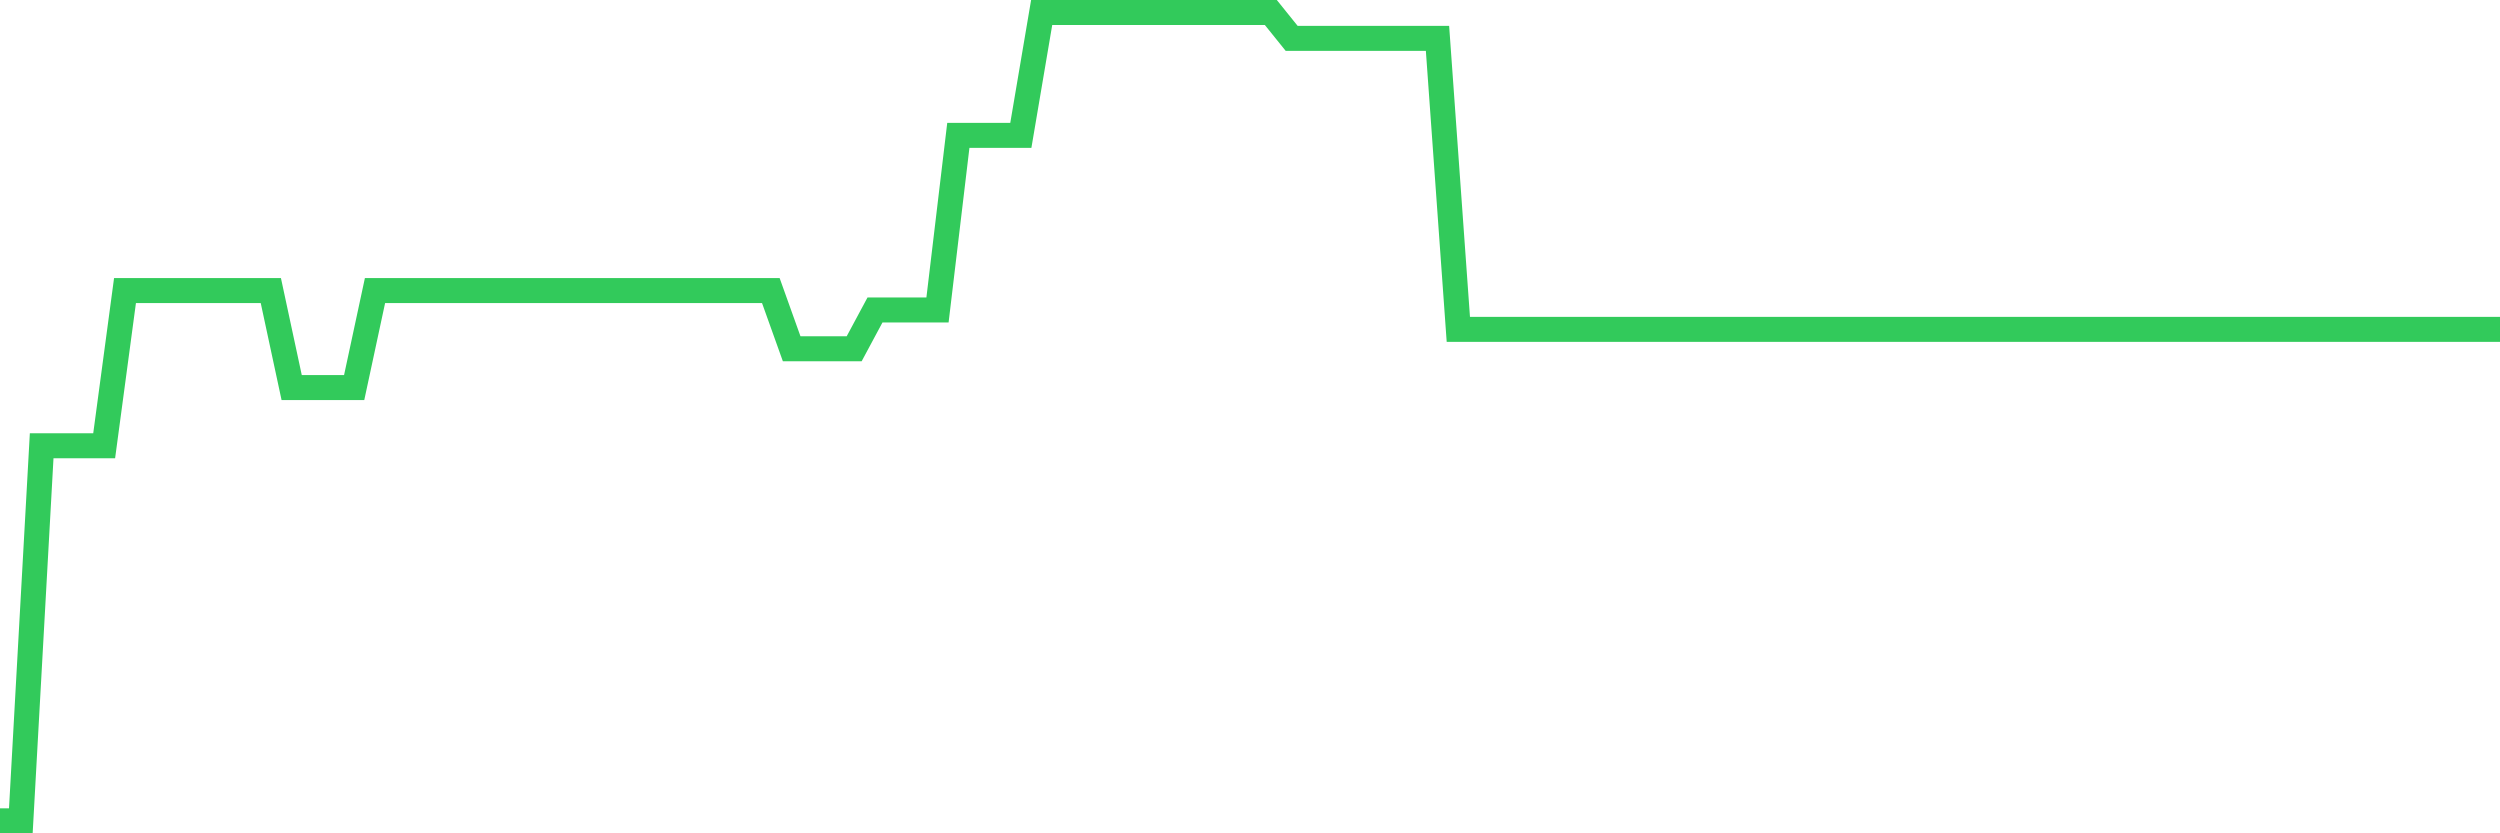 <svg
  xmlns="http://www.w3.org/2000/svg"
  xmlns:xlink="http://www.w3.org/1999/xlink"
  width="120"
  height="40"
  viewBox="0 0 120 40"
  preserveAspectRatio="none"
>
  <polyline
    points="0,39.4 1,39.4 2,21.397 3,21.397 4,21.397 5,21.397 6,13.947 7,13.947 8,13.947 9,13.947 10,13.947 11,13.947 12,13.947 13,13.947 14,18.603 15,18.603 16,18.603 17,18.603 18,13.947 19,13.947 20,13.947 21,13.947 22,13.947 23,13.947 24,13.947 25,13.947 26,13.947 27,13.947 28,13.947 29,13.947 30,13.947 31,13.947 32,13.947 33,13.947 34,13.947 35,13.947 36,13.947 37,13.947 38,16.741 39,16.741 40,16.741 41,16.741 42,14.878 43,14.878 44,14.878 45,14.878 46,6.498 47,6.498 48,6.498 49,6.498 50,0.6 51,0.6 52,0.6 53,0.6 54,0.6 55,0.6 56,0.6 57,0.6 58,0.6 59,0.6 60,0.6 61,0.6 62,1.842 63,1.842 64,1.842 65,1.842 66,1.842 67,1.842 68,1.842 69,1.842 70,15.81 71,15.81 72,15.81 73,15.81 74,15.81 75,15.81 76,15.81 77,15.81 78,15.81 79,15.81 80,15.81 81,15.81 82,15.81 83,15.81 84,15.81 85,15.81 86,15.81 87,15.81 88,15.81 89,15.81 90,15.81 91,15.81 92,15.81 93,15.81 94,15.81 95,15.81 96,15.81 97,15.81 98,15.81 99,15.81 100,15.81 101,15.81 102,15.81 103,15.81 104,15.81 105,15.81 106,15.81 107,15.81 108,15.81 109,15.81 110,15.81 111,15.81 112,15.81 113,15.81 114,15.81 115,15.81 116,15.81 117,15.81 118,15.81 119,15.81 120,15.81"
    fill="none"
    stroke="#32ca5b"
    stroke-width="1.2"
  >
  </polyline>
</svg>